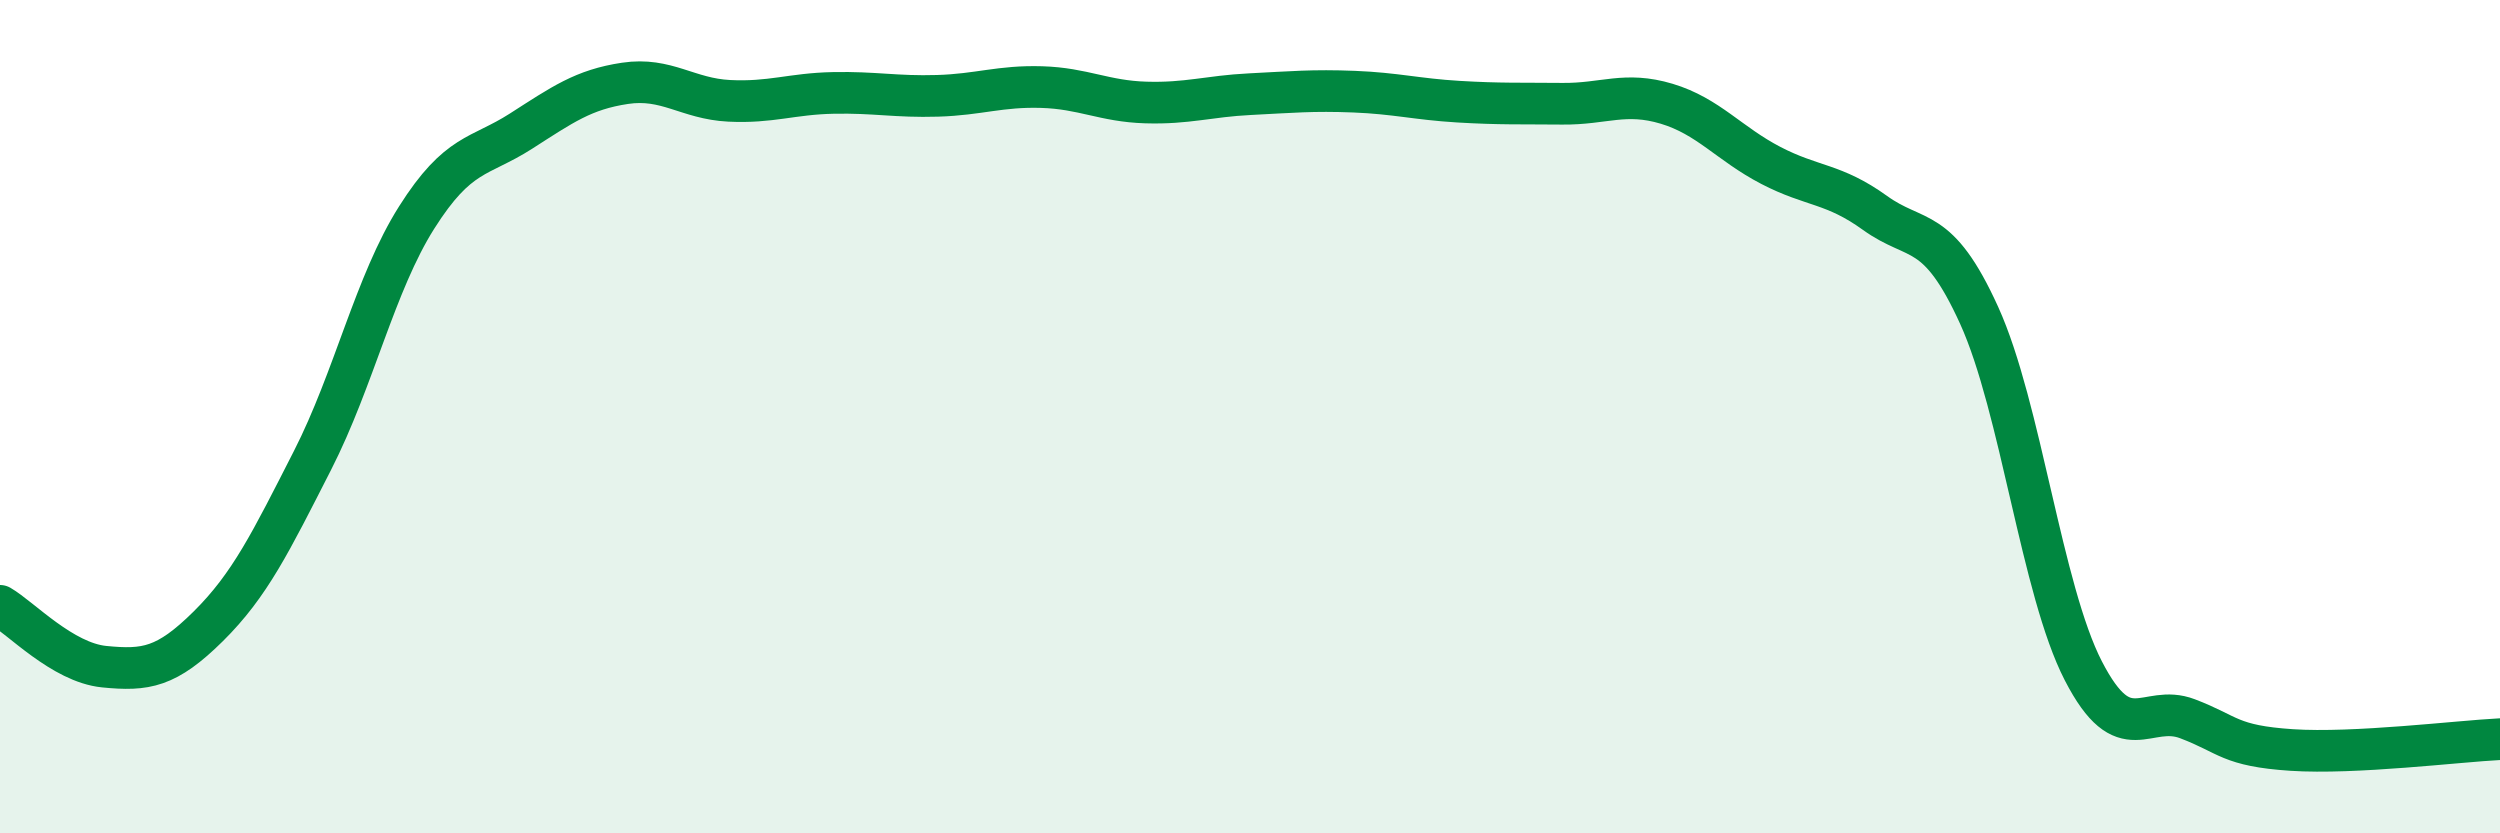 
    <svg width="60" height="20" viewBox="0 0 60 20" xmlns="http://www.w3.org/2000/svg">
      <path
        d="M 0,14.54 C 0.5,14.83 1.5,15.9 2.5,16 C 3.5,16.1 4,16.02 5,15.03 C 6,14.04 6.5,13.01 7.5,11.05 C 8.5,9.09 9,6.8 10,5.22 C 11,3.64 11.5,3.79 12.5,3.15 C 13.5,2.51 14,2.15 15,2 C 16,1.85 16.5,2.37 17.5,2.42 C 18.5,2.47 19,2.25 20,2.23 C 21,2.21 21.5,2.33 22.5,2.3 C 23.5,2.27 24,2.06 25,2.09 C 26,2.12 26.5,2.43 27.5,2.46 C 28.5,2.49 29,2.31 30,2.26 C 31,2.21 31.5,2.16 32.5,2.2 C 33.5,2.24 34,2.38 35,2.44 C 36,2.5 36.5,2.48 37.5,2.49 C 38.5,2.5 39,2.19 40,2.49 C 41,2.79 41.5,3.45 42.5,3.97 C 43.5,4.49 44,4.39 45,5.11 C 46,5.83 46.5,5.37 47.5,7.57 C 48.5,9.77 49,14.16 50,16.1 C 51,18.04 51.5,16.87 52.5,17.25 C 53.5,17.63 53.5,17.9 55,18 C 56.5,18.1 59,17.79 60,17.74L60 20L0 20Z"
        fill="#008740"
        opacity="0.1"
        stroke-linecap="round"
        stroke-linejoin="round"
      />
      <path
        d="M 0,14.54 C 0.5,14.83 1.5,15.9 2.5,16 C 3.5,16.1 4,16.02 5,15.03 C 6,14.04 6.5,13.01 7.5,11.05 C 8.5,9.09 9,6.8 10,5.22 C 11,3.64 11.5,3.79 12.5,3.15 C 13.5,2.51 14,2.15 15,2 C 16,1.85 16.5,2.37 17.5,2.42 C 18.5,2.47 19,2.25 20,2.23 C 21,2.21 21.5,2.33 22.5,2.3 C 23.5,2.27 24,2.06 25,2.09 C 26,2.12 26.5,2.43 27.5,2.46 C 28.5,2.49 29,2.31 30,2.26 C 31,2.21 31.5,2.16 32.5,2.2 C 33.5,2.24 34,2.38 35,2.44 C 36,2.5 36.5,2.48 37.5,2.49 C 38.5,2.5 39,2.19 40,2.49 C 41,2.79 41.5,3.45 42.5,3.97 C 43.5,4.49 44,4.39 45,5.11 C 46,5.83 46.5,5.37 47.5,7.57 C 48.5,9.77 49,14.16 50,16.1 C 51,18.04 51.5,16.87 52.5,17.25 C 53.5,17.63 53.5,17.9 55,18 C 56.5,18.1 59,17.79 60,17.74"
        stroke="#008740"
        stroke-width="1"
        fill="none"
        stroke-linecap="round"
        stroke-linejoin="round"
      />
    </svg>
  